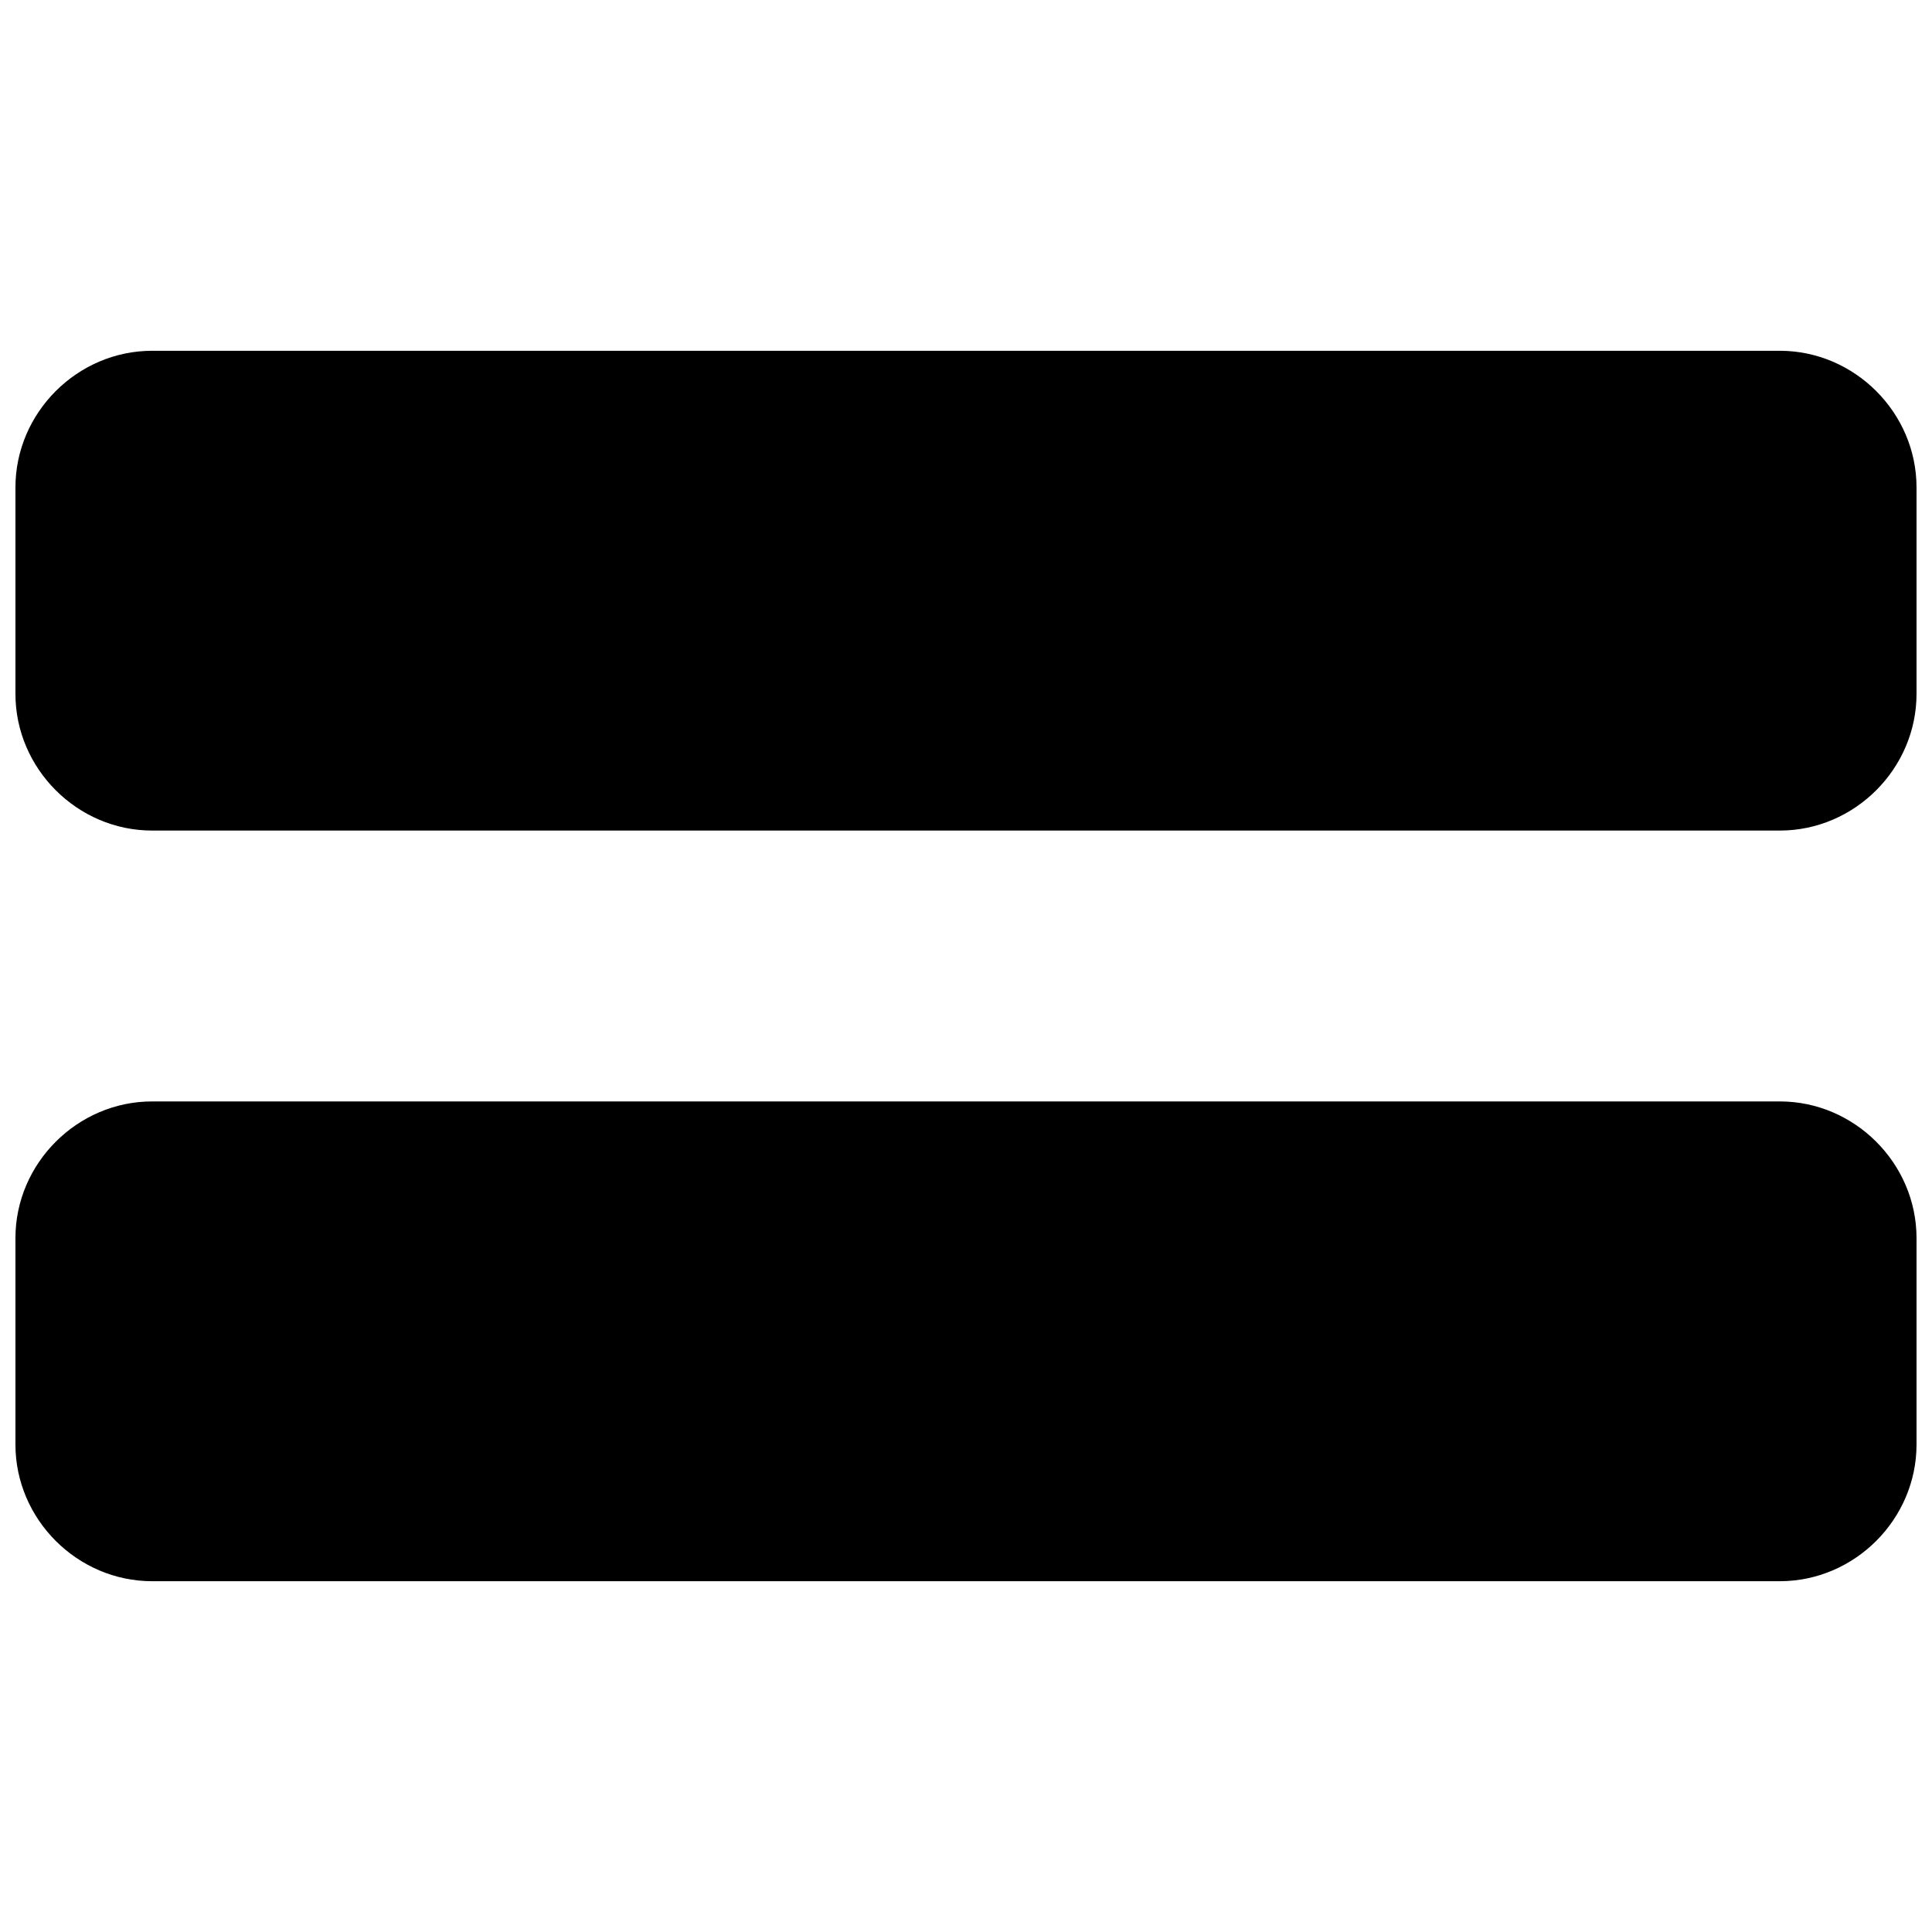 <?xml version="1.0" encoding="UTF-8"?>
<!-- Uploaded to: SVG Repo, www.svgrepo.com, Generator: SVG Repo Mixer Tools -->
<svg width="800px" height="800px" version="1.1" viewBox="144 144 512 512" xmlns="http://www.w3.org/2000/svg">
 <defs>
  <clipPath id="b">
   <path d="m148.09 236h503.81v129h-503.81z"/>
  </clipPath>
  <clipPath id="a">
   <path d="m148.09 435h503.81v129h-503.81z"/>
  </clipPath>
 </defs>
 <g>
  <g clip-path="url(#b)">
   <path d="m615.67 236.96c19.824 0 36.23 16.406 36.23 36.23v54.688c0 19.824-16.406 36.23-36.23 36.23h-431.35c-19.824 0-36.23-16.406-36.23-36.23v-54.688c0-19.824 16.406-36.23 36.23-36.23h431.35z" fill-rule="evenodd"/>
  </g>
  <g clip-path="url(#a)">
   <path d="m615.67 435.89c19.824 0 36.23 16.406 36.23 36.23v54.688c0 19.824-16.406 36.23-36.23 36.23h-431.35c-19.824 0-36.23-16.406-36.23-36.23v-54.688c0-19.824 16.406-36.23 36.23-36.23h431.35z" fill-rule="evenodd"/>
  </g>
 </g>
</svg>